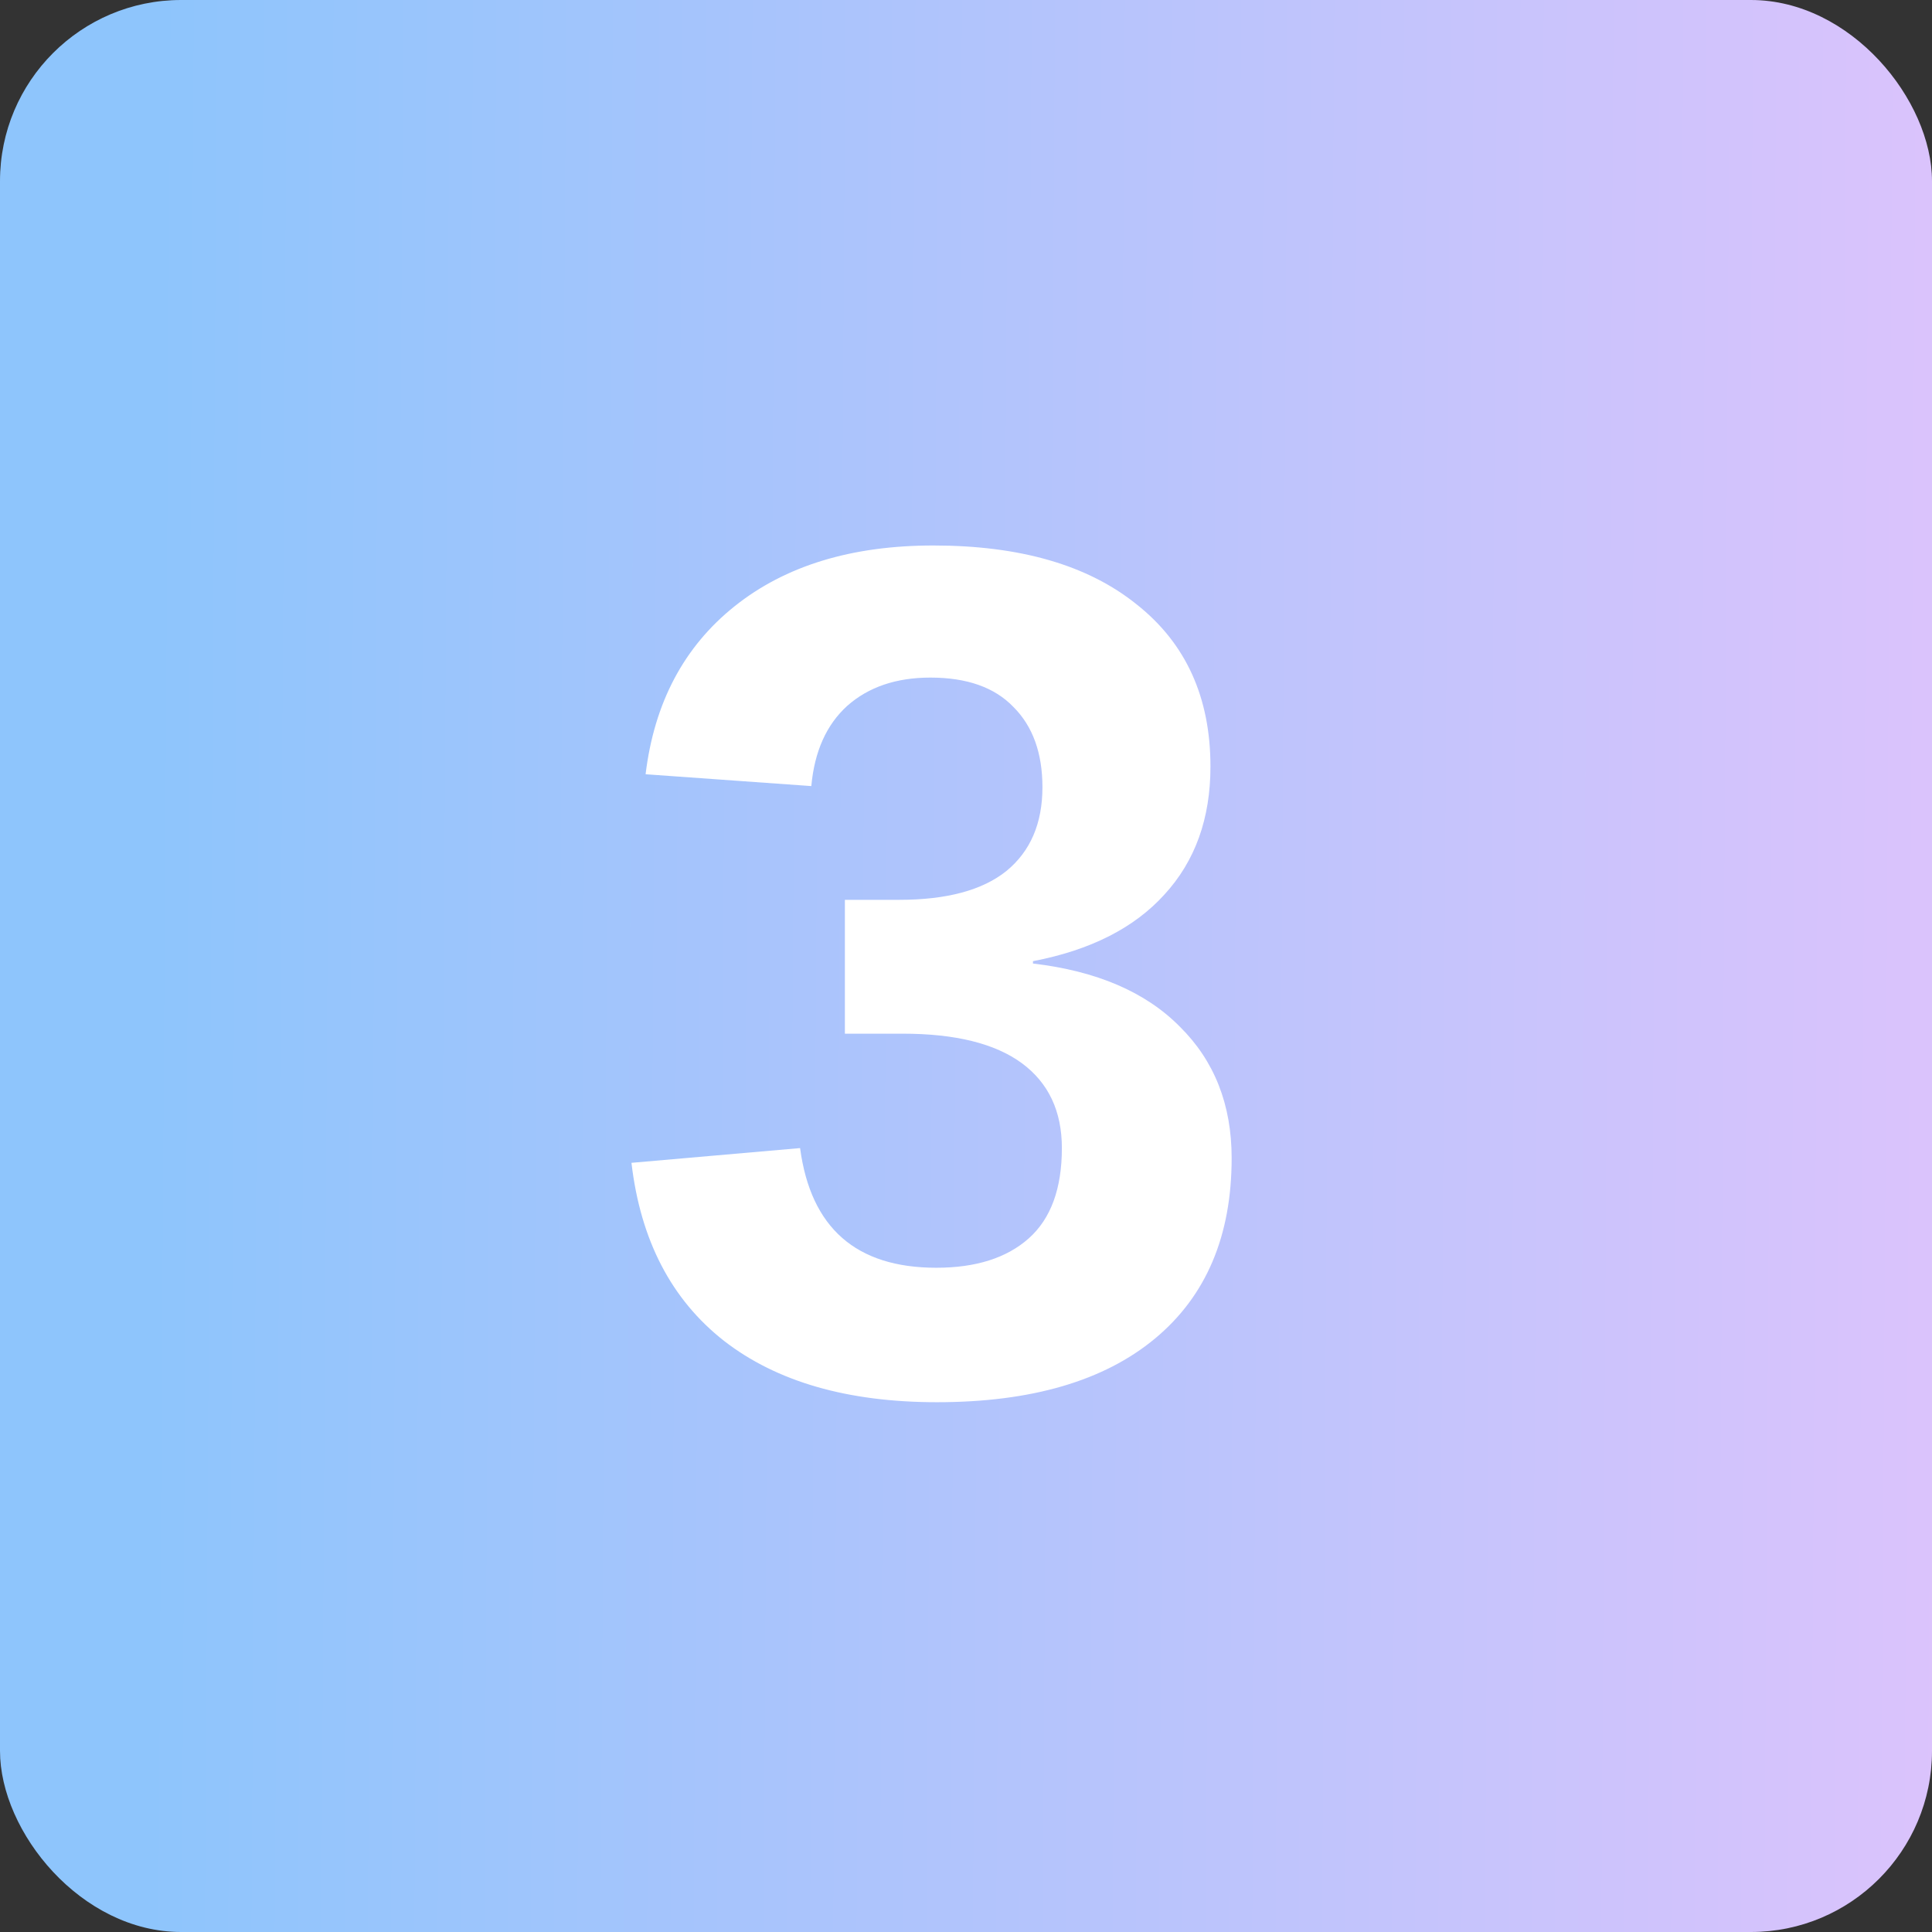<?xml version="1.0" encoding="UTF-8"?> <svg xmlns="http://www.w3.org/2000/svg" width="32" height="32" viewBox="0 0 32 32" fill="none"><rect x="0" y="0" width="32" height="32" fill="#333333" stroke="none"/> <rect width="32" height="32" rx="3" fill="url(#paint0_linear)"></rect> <path d="M20.4 19.182C20.4 20.471 19.977 21.467 19.131 22.17C18.285 22.873 17.08 23.225 15.518 23.225C14.04 23.225 12.865 22.886 11.992 22.209C11.12 21.525 10.609 20.542 10.459 19.26L13.252 19.016C13.428 20.337 14.18 20.998 15.508 20.998C16.165 20.998 16.676 20.835 17.041 20.51C17.406 20.184 17.588 19.686 17.588 19.016C17.588 18.404 17.366 17.935 16.924 17.609C16.481 17.284 15.824 17.121 14.951 17.121H13.994V14.904H14.893C15.68 14.904 16.273 14.745 16.67 14.426C17.067 14.1 17.266 13.638 17.266 13.039C17.266 12.473 17.106 12.03 16.787 11.711C16.475 11.385 16.016 11.223 15.41 11.223C14.844 11.223 14.385 11.379 14.033 11.691C13.688 12.004 13.49 12.447 13.438 13.02L10.693 12.824C10.837 11.639 11.328 10.712 12.168 10.041C13.008 9.37 14.105 9.035 15.459 9.035C16.898 9.035 18.021 9.361 18.828 10.012C19.642 10.656 20.049 11.551 20.049 12.697C20.049 13.557 19.795 14.263 19.287 14.816C18.786 15.37 18.06 15.738 17.109 15.92V15.959C18.164 16.083 18.975 16.431 19.541 17.004C20.114 17.57 20.4 18.296 20.4 19.182Z" fill="white"></path> <defs> <linearGradient id="paint0_linear" x1="2.685" y1="-8.355" x2="34.299" y2="-8.153" gradientUnits="userSpaceOnUse"> <stop stop-color="#8EC5FC"></stop> <stop offset="1" stop-color="#E0C3FC"></stop> </linearGradient> </defs> </svg> 